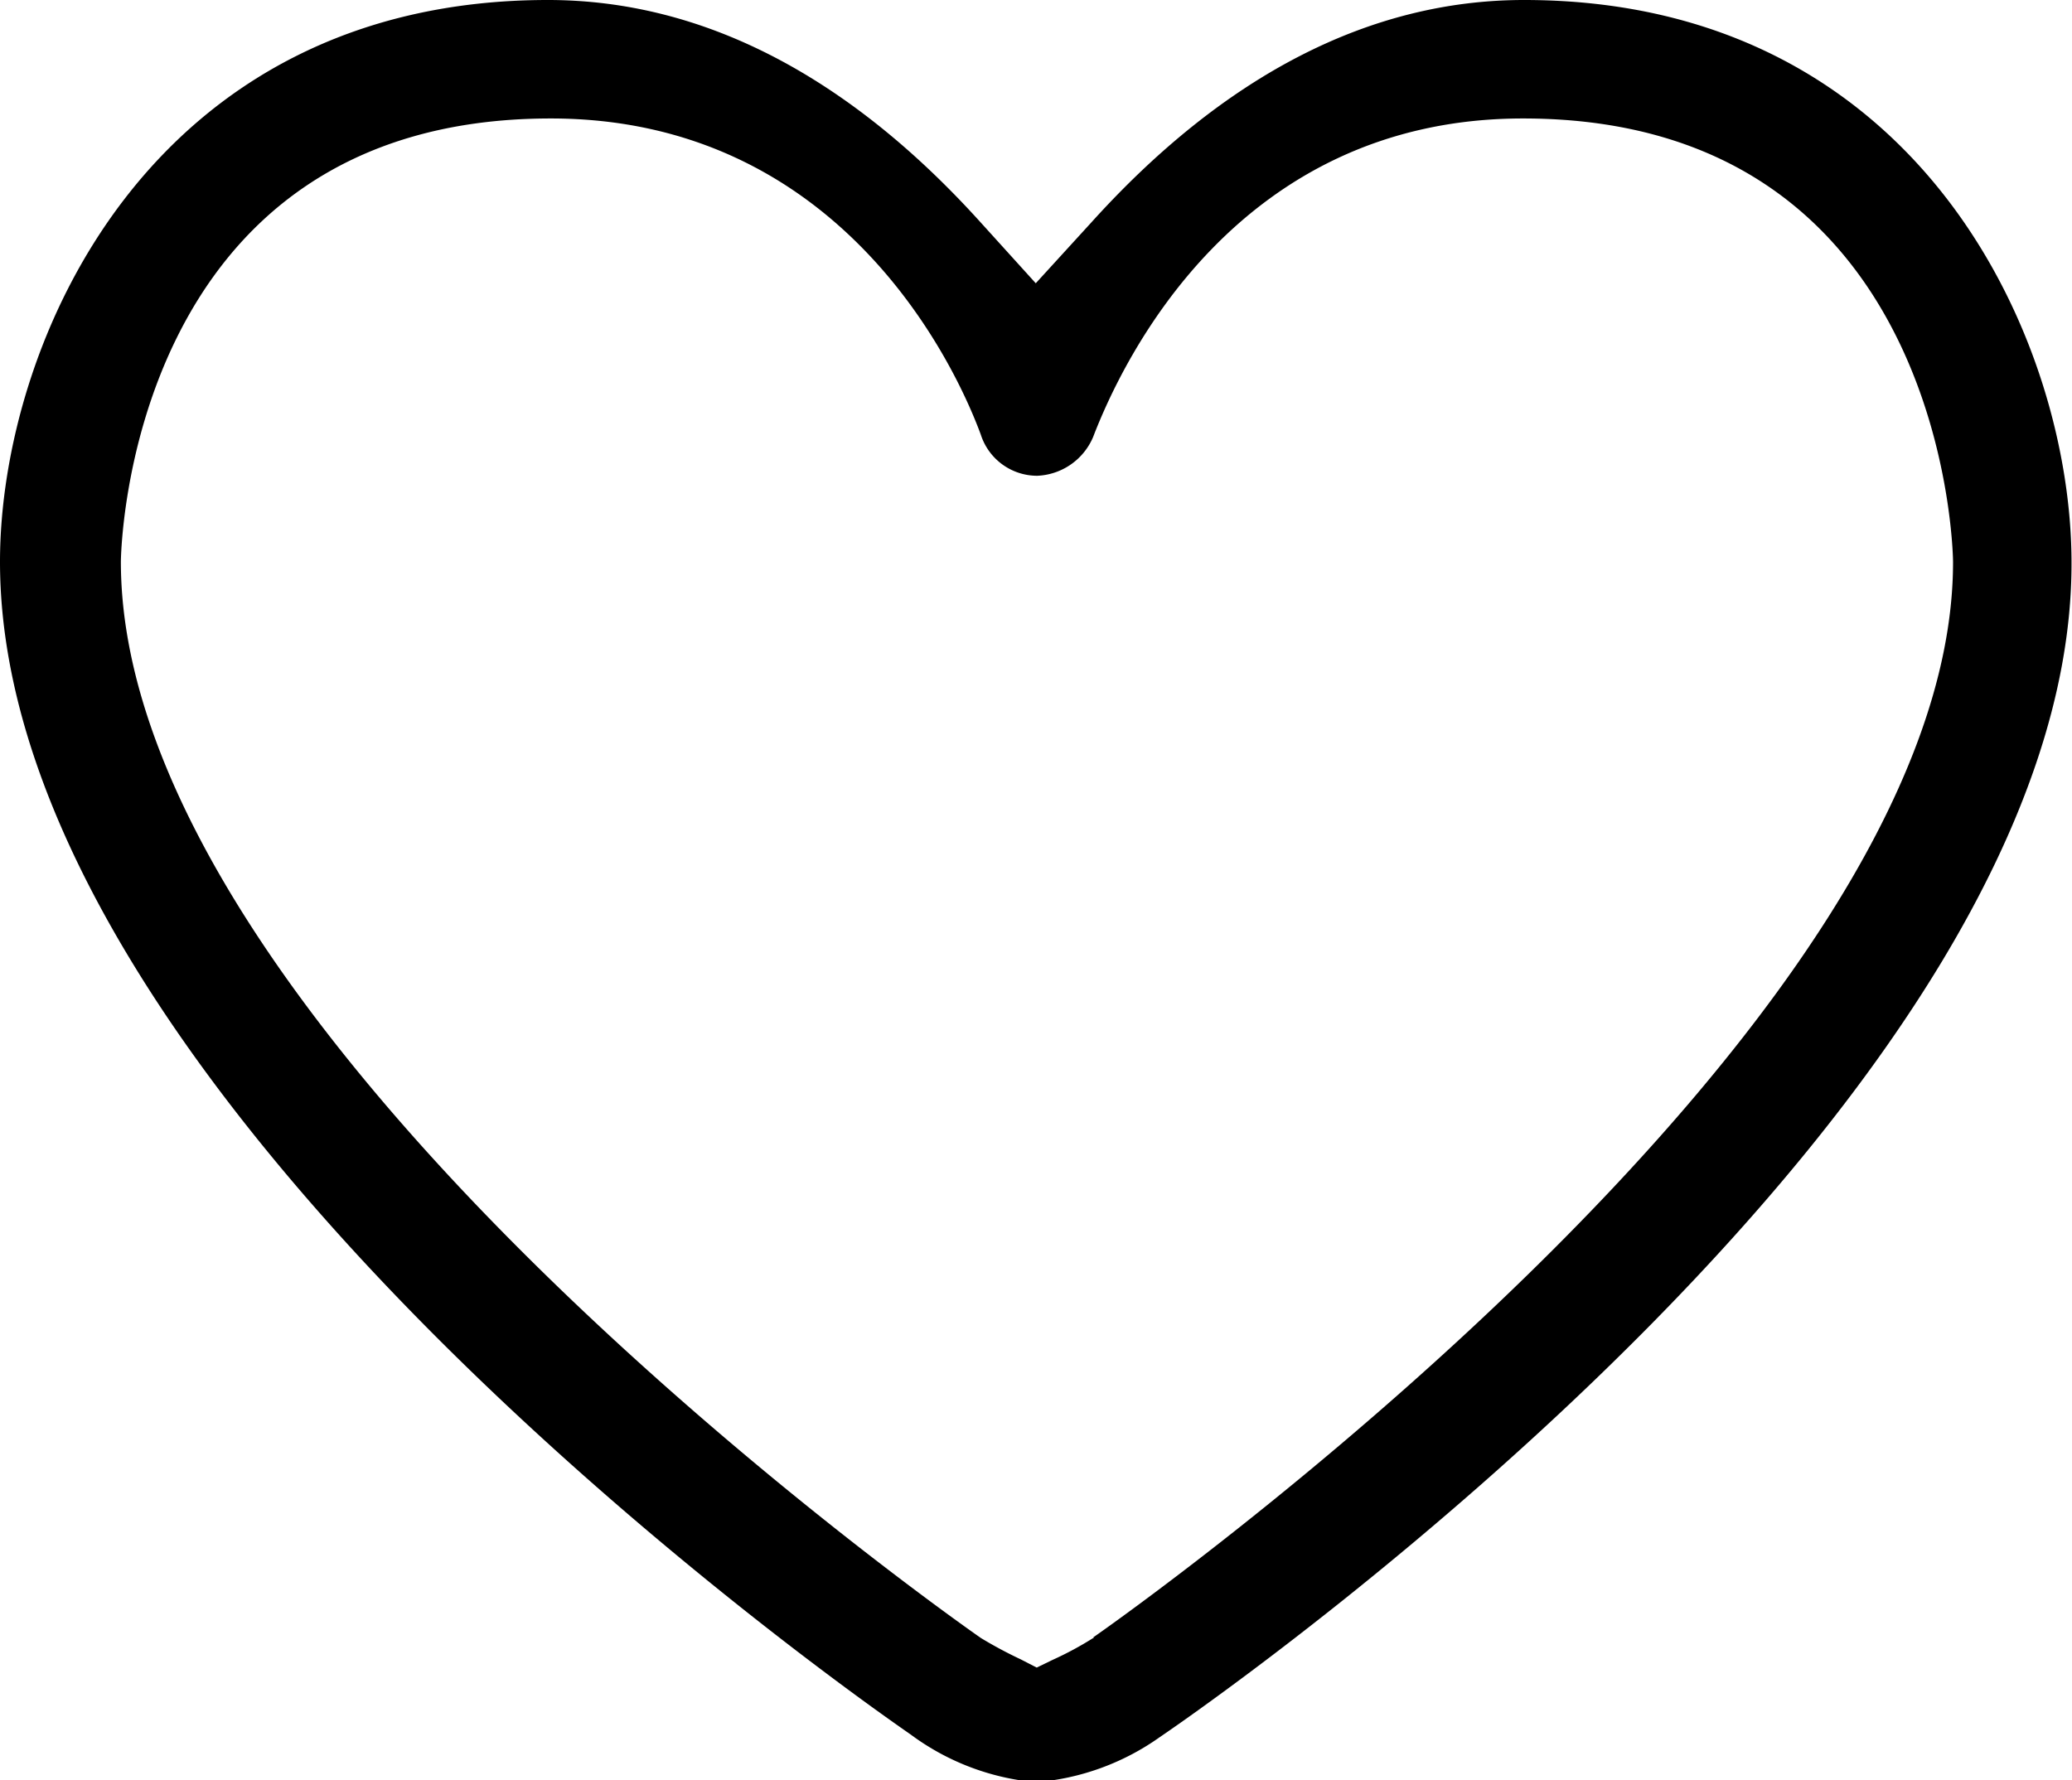 <svg xmlns="http://www.w3.org/2000/svg" width="43.37" height="37.27" viewBox="0 0 43.37 37.27">
  <title>ico_fav</title>
  <path d="M31.9,0c-3.22,0-6.27,1.57-9.06,4.66L21.68,5.93,20.53,4.66C17.74,1.57,14.69,0,11.47,0,3.11,0,0,7.21,0,11.76c0,11,17.11,23.2,19.06,24.55a5.17,5.17,0,0,0,2.62,1,5.2,5.2,0,0,0,2.59-.94c2-1.36,19.09-13.52,19.09-24.57C43.37,7.21,40.25,0,31.9,0Zm-9,34.28a7,7,0,0,1-.87.47l-.33.16-.33-.17a9.08,9.08,0,0,1-.84-.45c-.17-.12-18-12.52-18-22.53,0-.09.1-9.28,9-9.28,6,0,8.43,5.07,9,6.62a1.24,1.24,0,0,0,1.18.86,1.33,1.33,0,0,0,1.17-.81c.61-1.59,3-6.67,9-6.67,8.89,0,9,9.19,9,9.28C40.89,21.63,23.4,33.92,22.88,34.28Z"/>
</svg>
